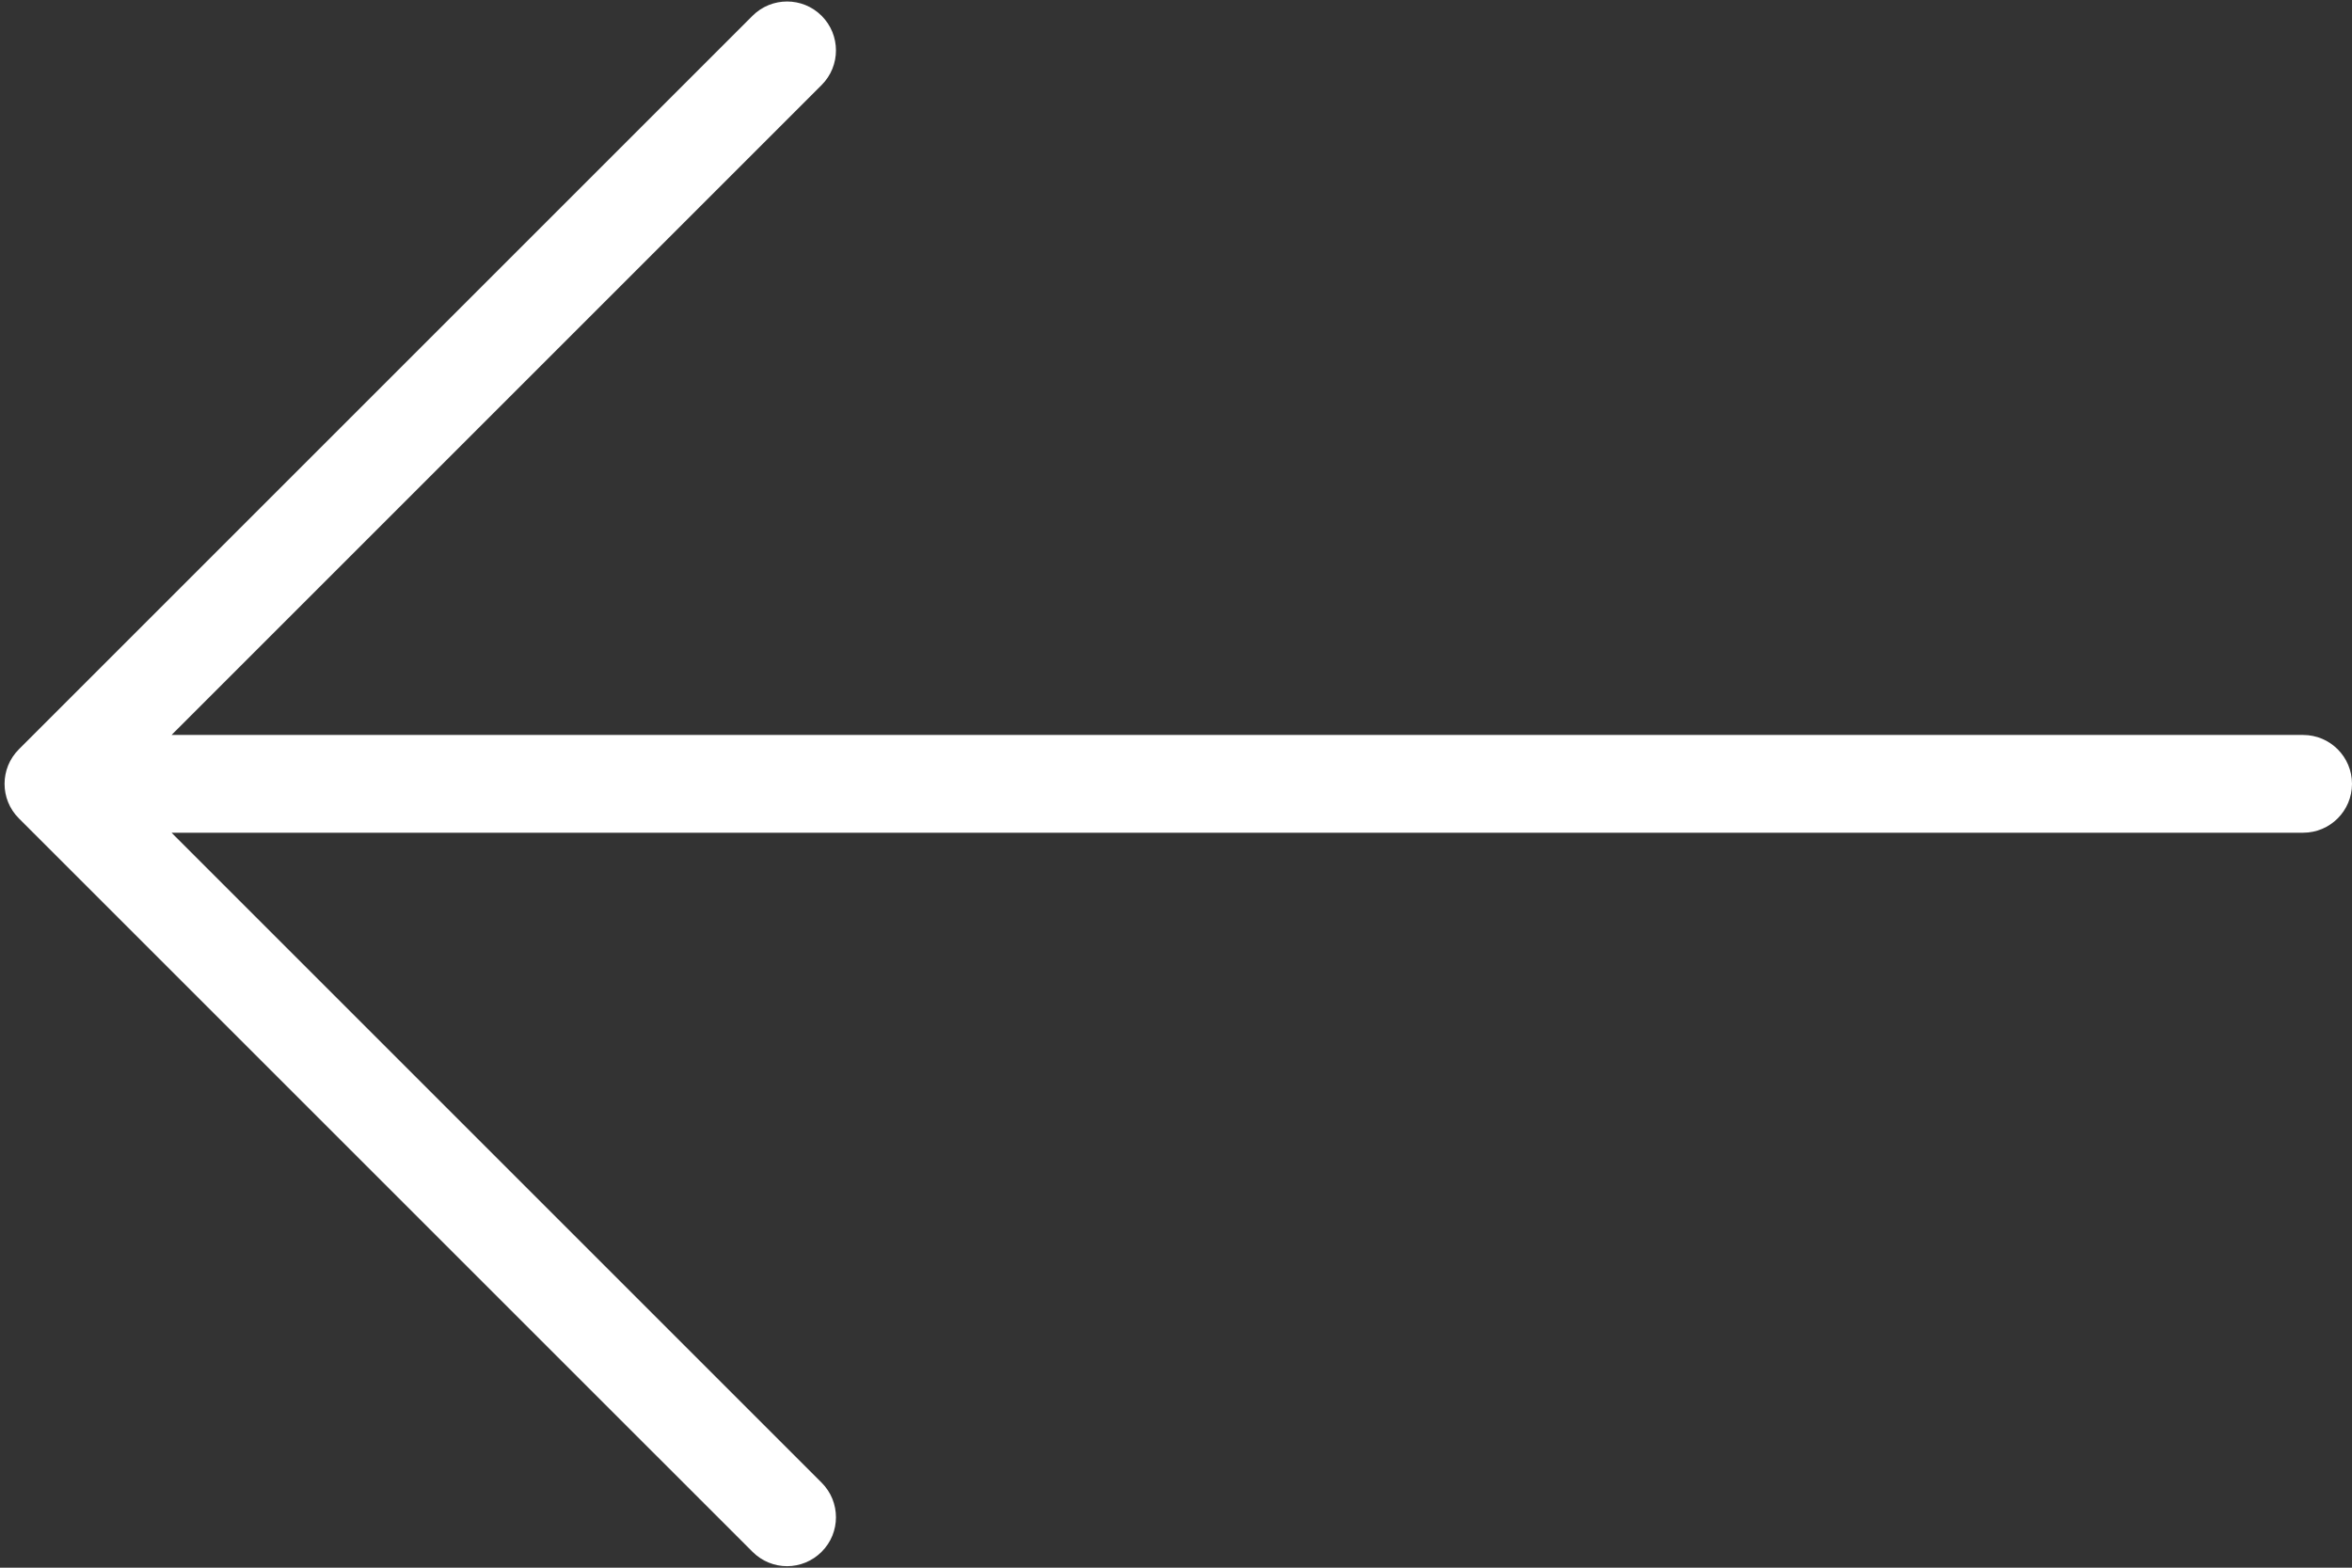 <?xml version="1.0" encoding="UTF-8"?>
<svg width="33px" height="22px" viewBox="0 0 33 22" version="1.1" xmlns="http://www.w3.org/2000/svg" xmlns:xlink="http://www.w3.org/1999/xlink">
    <rect x="0" y="0" width="33" height="22" fill="#333333" stroke="none"/>
    <!-- Generator: sketchtool 63.1 (101010) - https://sketch.com -->
    <title>4E9BE841-385A-4301-B3D8-8ED61B537809</title>
    <desc>Created with sketchtool.</desc>
    <g id="UI-Kit" stroke="none" stroke-width="1" fill="none" fill-rule="evenodd">
        <g id="Slider-#1" transform="translate(-228, -684)" fill="#FFFFFF" fill-rule="nonzero">
            <g id="Slider" transform="translate(-837, 196)">
                <g id="Banner-Principale" transform="translate(1045, 0)">
                    <g id="Arrow" transform="translate(20, 488)">
                        <g id="Left" transform="translate(16.5, 11) scale(-1, 1) translate(-16.5, -11) ">
                            <path d="M32.735,10.515 L22.442,0.222 C22.174,-0.046 21.74,-0.046 21.472,0.222 C21.204,0.49 21.204,0.925 21.472,1.193 L30.593,10.314 L0.686,10.314 C0.307,10.314 0,10.621 0,11 C0,11.379 0.307,11.686 0.686,11.686 L30.593,11.686 L21.472,20.807 C21.204,21.075 21.204,21.51 21.472,21.777 C21.606,21.911 21.782,21.979 21.957,21.979 C22.133,21.979 22.308,21.911 22.442,21.777 L32.735,11.485 C33.003,11.217 33.003,10.783 32.735,10.515 Z" id="Path"></path>
                        </g>
                    </g>
                </g>
            </g>
        </g>
    </g>
</svg>